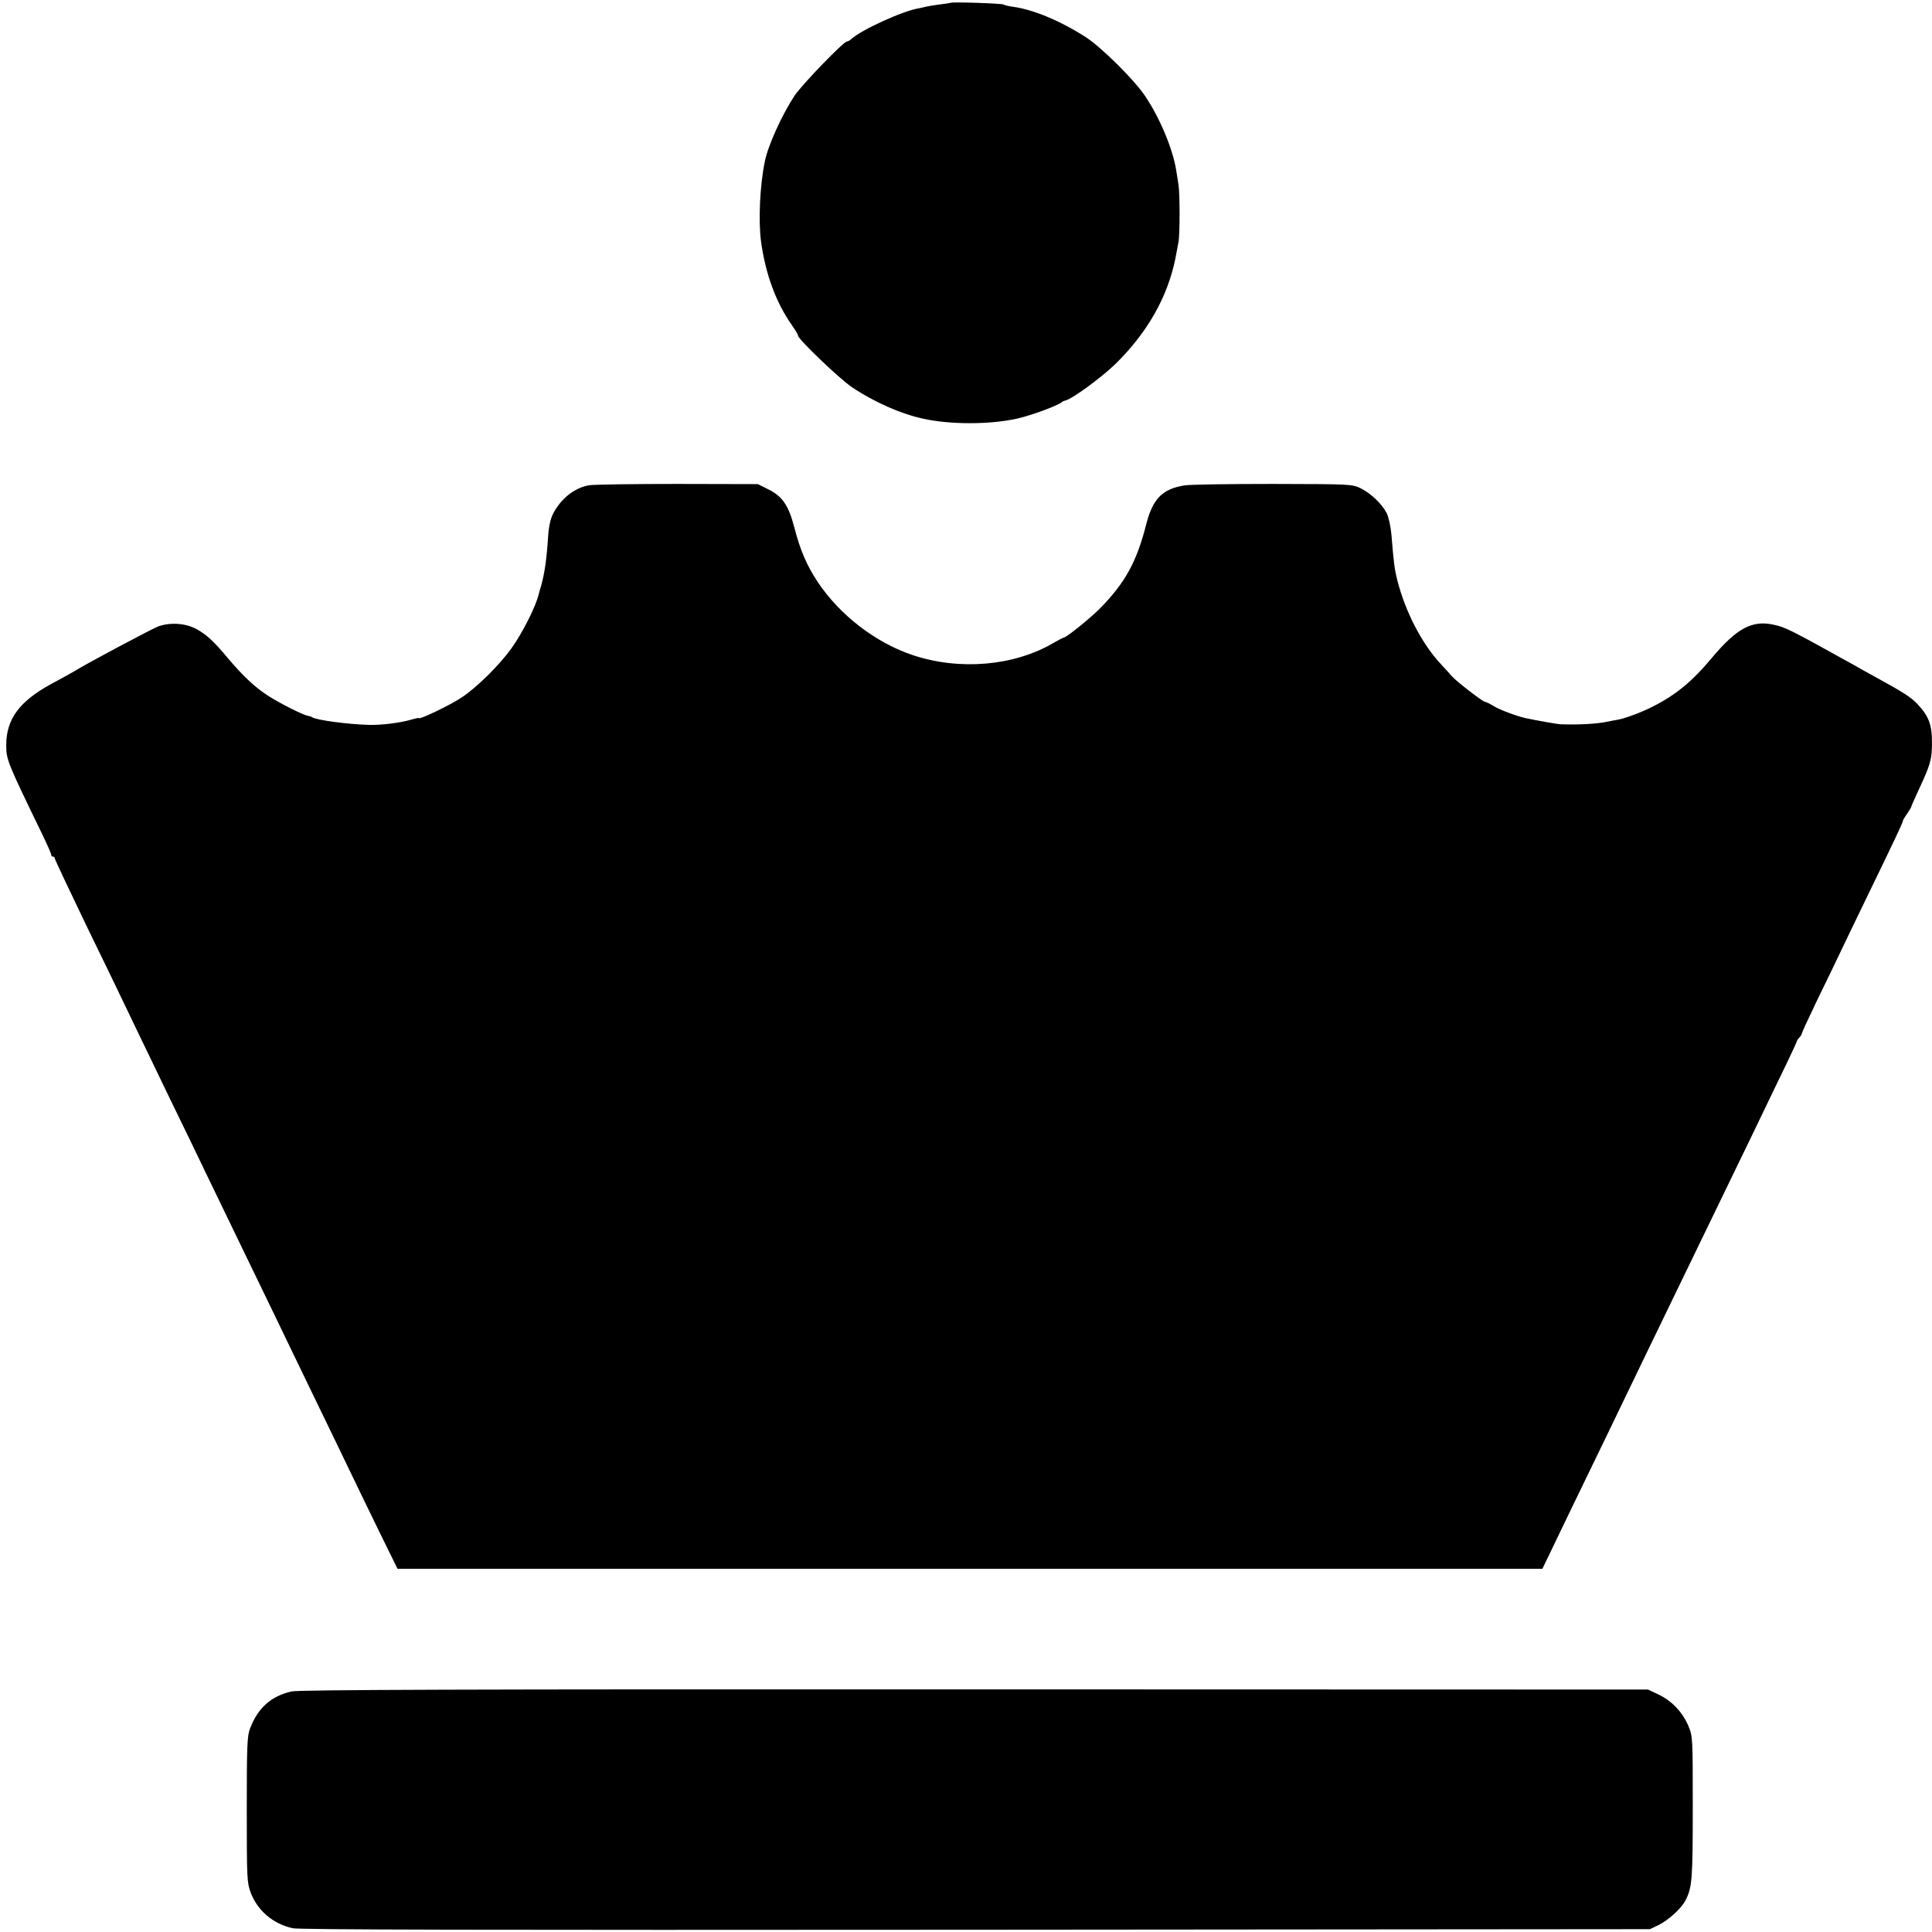 <?xml version="1.0" standalone="no"?>
<!DOCTYPE svg PUBLIC "-//W3C//DTD SVG 20010904//EN"
 "http://www.w3.org/TR/2001/REC-SVG-20010904/DTD/svg10.dtd">
<svg version="1.0" xmlns="http://www.w3.org/2000/svg"
 width="1024pt" height="1024pt" viewBox="0 0 1024 1024"
 preserveAspectRatio="xMidYMid meet">
<g transform="translate(0,1024) scale(0.1,-0.1)"
fill="#000000" stroke="none">
<path d="M5038 10225 c-2 -1 -25 -5 -53 -8 -27 -3 -61 -9 -75 -12 -14 -4 -32
-7 -40 -9 -83 -13 -303 -113 -358 -163 -7 -7 -18 -13 -23 -13 -18 0 -235 -225
-277 -286 -65 -98 -141 -263 -158 -349 -27 -129 -35 -318 -20 -428 24 -171 79
-321 163 -440 18 -26 33 -51 33 -56 0 -19 219 -228 285 -273 118 -79 258 -141
377 -167 144 -32 352 -32 498 0 76 17 222 71 240 89 3 3 11 6 19 8 34 8 182
116 258 188 172 167 281 357 323 565 6 30 13 69 16 85 8 40 8 260 0 307 -3 20
-9 54 -12 75 -18 114 -88 280 -166 395 -59 87 -230 256 -313 310 -134 86 -277
146 -385 161 -23 3 -46 8 -51 12 -10 6 -275 15 -281 9z"/>
<path d="M3122 7668 c-77 -13 -152 -73 -192 -154 -13 -26 -22 -69 -25 -120 -8
-120 -18 -190 -37 -259 -7 -22 -12 -42 -13 -45 -14 -62 -84 -202 -144 -286
-62 -87 -183 -207 -263 -260 -59 -40 -228 -121 -228 -110 0 2 -20 -2 -43 -9
-54 -16 -156 -29 -222 -27 -111 3 -276 25 -300 40 -5 4 -16 7 -23 8 -25 4
-149 66 -212 107 -68 44 -132 103 -215 202 -73 87 -109 120 -162 150 -59 32
-138 38 -204 15 -36 -14 -386 -200 -449 -240 -8 -5 -62 -35 -120 -66 -168 -92
-237 -186 -237 -324 0 -76 6 -91 190 -470 28 -58 50 -108 49 -112 -1 -5 3 -8
8 -8 6 0 10 -4 10 -9 0 -5 75 -164 166 -353 92 -188 190 -392 219 -453 29 -60
87 -182 130 -270 42 -88 105 -218 140 -290 35 -71 100 -206 145 -300 45 -93
110 -228 145 -300 34 -71 102 -211 150 -310 48 -99 111 -229 140 -290 29 -60
100 -207 157 -325 57 -118 136 -280 174 -360 38 -79 110 -228 160 -330 l91
-185 3034 0 3034 0 41 85 c23 47 68 141 101 210 34 69 95 197 138 285 43 88
108 223 145 300 37 77 106 219 152 315 84 173 142 293 293 605 43 88 112 232
155 320 43 88 108 223 145 300 37 77 92 192 123 255 30 63 56 118 56 122 1 4
7 13 14 20 6 6 12 16 12 20 0 5 37 84 81 176 45 92 103 212 129 267 26 55 87
181 135 280 144 297 193 400 191 405 0 3 9 19 22 37 12 17 22 34 22 37 0 3 19
45 41 93 61 131 69 158 69 247 0 95 -17 140 -76 203 -36 38 -69 60 -239 153
-33 18 -78 43 -100 56 -346 192 -361 199 -425 213 -113 25 -195 -19 -325 -174
-105 -126 -192 -198 -315 -260 -60 -31 -153 -65 -187 -70 -12 -2 -35 -6 -53
-10 -52 -11 -139 -17 -245 -14 -16 0 -130 20 -190 33 -45 10 -137 44 -167 63
-21 13 -42 23 -47 23 -11 0 -150 107 -174 134 -10 12 -37 41 -60 66 -101 108
-189 279 -231 445 -15 60 -19 93 -31 240 -4 46 -15 94 -25 115 -26 50 -84 105
-138 132 -47 22 -51 22 -467 23 -231 0 -442 -3 -469 -8 -117 -20 -166 -71
-201 -207 -50 -197 -111 -308 -243 -443 -52 -53 -181 -157 -195 -157 -3 0 -28
-13 -54 -28 -208 -122 -496 -147 -743 -65 -197 65 -388 212 -505 387 -59 89
-94 170 -125 291 -30 115 -62 163 -135 200 l-58 29 -426 1 c-235 0 -446 -3
-469 -7z"/>
<path d="M1545 1275 c-108 -25 -178 -87 -219 -195 -16 -39 -18 -89 -18 -430 0
-370 1 -387 21 -442 37 -96 119 -165 222 -188 40 -8 962 -10 3624 -8 l3570 3
46 22 c51 25 121 88 142 130 36 68 39 114 39 494 0 374 0 376 -24 433 -31 72
-88 132 -158 165 l-55 26 -3570 1 c-2705 1 -3582 -2 -3620 -11z"/>
</g>
</svg>
